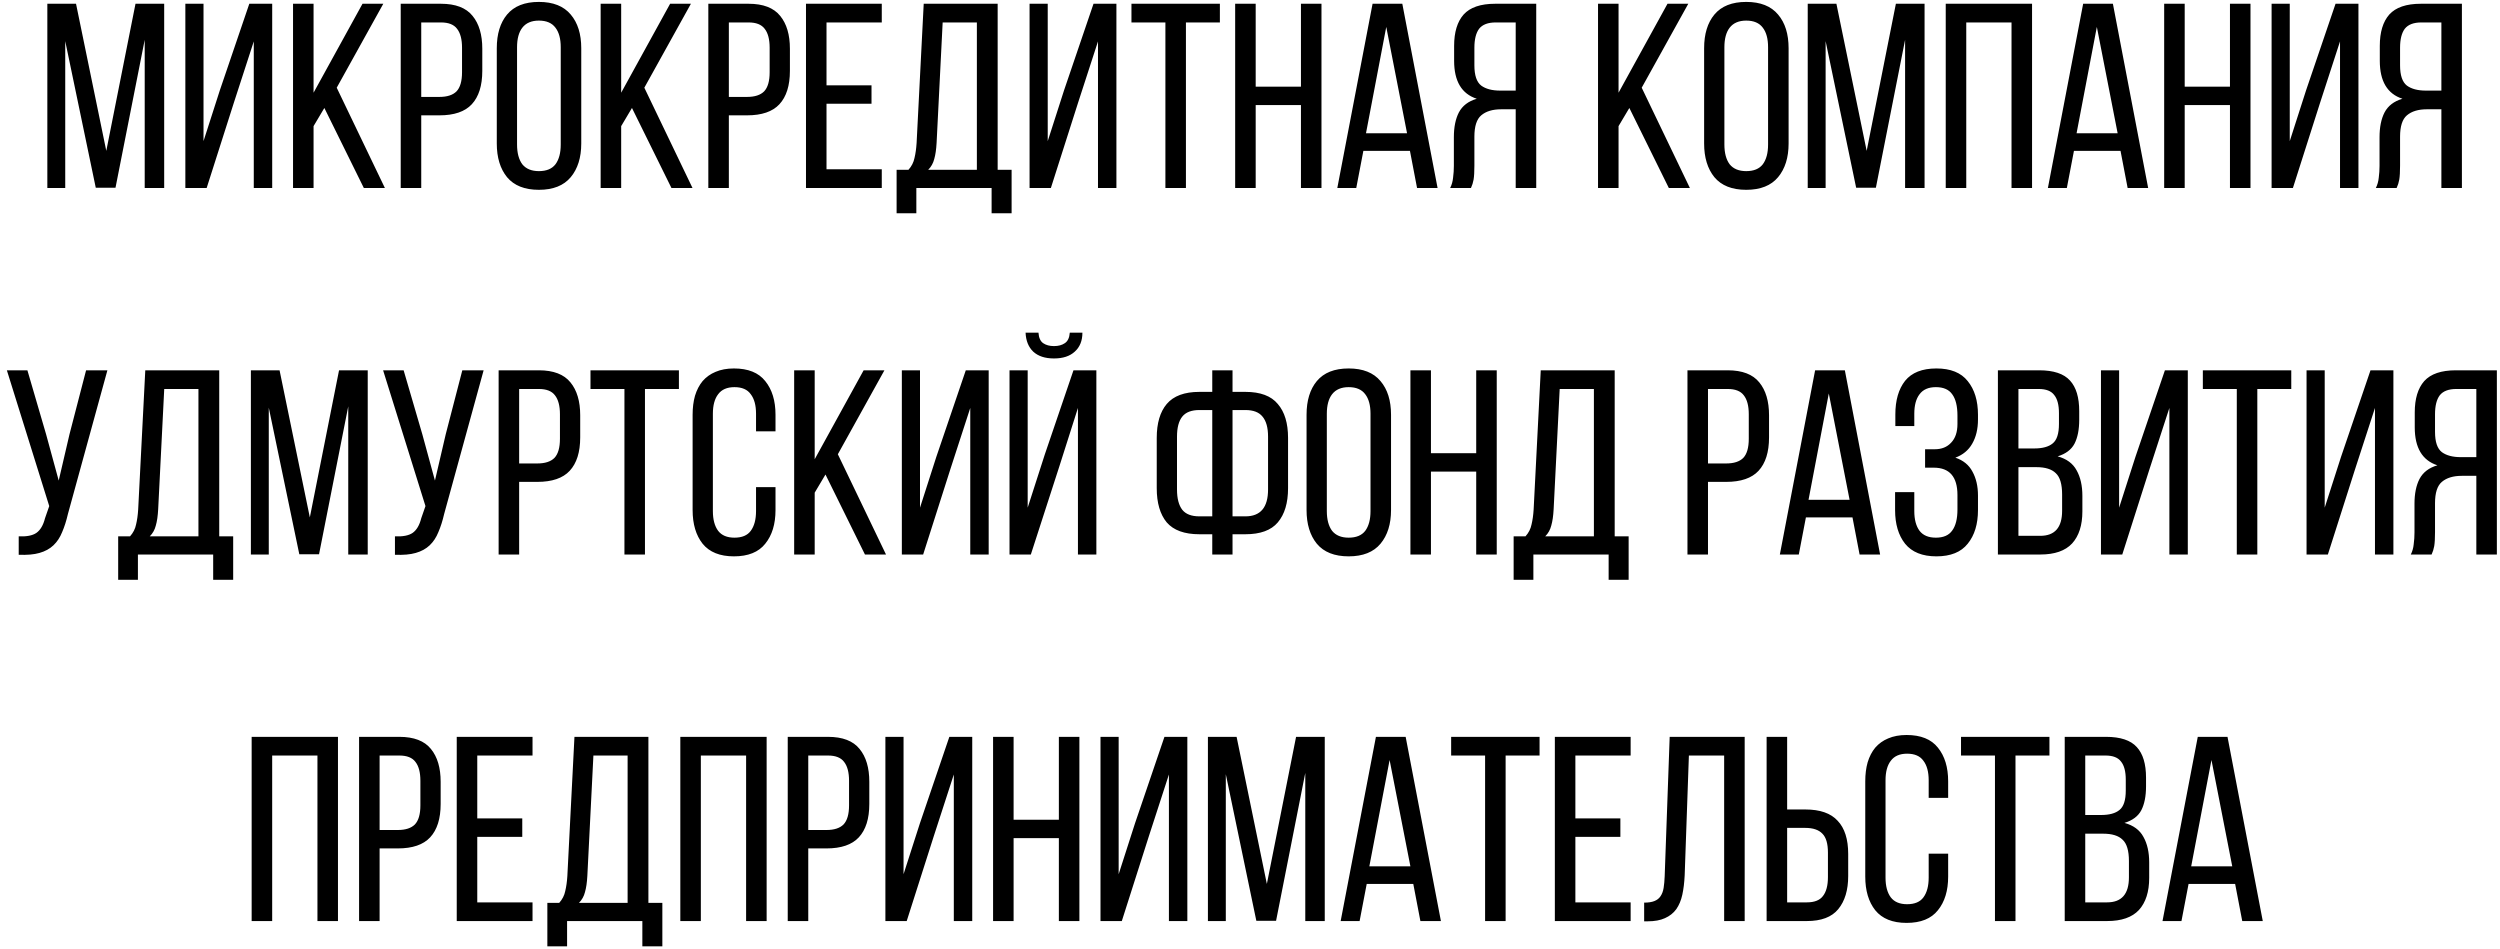 <svg width="266" height="101" viewBox="0 0 266 101" fill="none" xmlns="http://www.w3.org/2000/svg">
<path d="M12.289 19.972H10.189L6.941 4.376V20H5.037V0.4H8.089L11.309 16.052L14.417 0.4H17.469V20H15.397V4.236L12.289 19.972ZM24.874 10.956L21.99 20H19.722V0.4H21.654V15.016L23.39 9.612L26.526 0.4H28.962V20H27.002V4.404L24.874 10.956ZM34.511 11.488L33.363 13.42V20H31.179V0.4H33.363V9.864L38.571 0.4H40.783L35.827 9.332L40.951 20H38.711L34.511 11.488ZM46.92 0.4C48.469 0.4 49.589 0.829 50.28 1.688C50.97 2.528 51.316 3.695 51.316 5.188V7.54C51.316 9.108 50.942 10.293 50.196 11.096C49.468 11.88 48.32 12.272 46.752 12.272H44.82V20H42.636V0.4H46.92ZM46.752 10.312C47.573 10.312 48.18 10.116 48.572 9.724C48.964 9.313 49.16 8.632 49.16 7.68V5.076C49.16 4.18 48.982 3.508 48.628 3.06C48.292 2.612 47.722 2.388 46.92 2.388H44.82V10.312H46.752ZM52.858 5.132C52.858 3.62 53.222 2.425 53.95 1.548C54.697 0.652 55.826 0.204 57.338 0.204C58.85 0.204 59.98 0.652 60.726 1.548C61.473 2.425 61.846 3.62 61.846 5.132V15.268C61.846 16.761 61.473 17.956 60.726 18.852C59.98 19.748 58.85 20.196 57.338 20.196C55.826 20.196 54.697 19.748 53.95 18.852C53.222 17.956 52.858 16.761 52.858 15.268V5.132ZM55.014 15.38C55.014 16.276 55.201 16.976 55.574 17.48C55.966 17.965 56.554 18.208 57.338 18.208C58.141 18.208 58.729 17.965 59.102 17.48C59.476 16.976 59.662 16.276 59.662 15.38V5.02C59.662 4.124 59.476 3.433 59.102 2.948C58.729 2.444 58.141 2.192 57.338 2.192C56.554 2.192 55.966 2.444 55.574 2.948C55.201 3.433 55.014 4.124 55.014 5.02V15.38ZM67.241 11.488L66.093 13.42V20H63.909V0.4H66.093V9.864L71.301 0.4H73.513L68.557 9.332L73.681 20H71.441L67.241 11.488ZM79.65 0.4C81.199 0.4 82.319 0.829 83.01 1.688C83.701 2.528 84.046 3.695 84.046 5.188V7.54C84.046 9.108 83.673 10.293 82.926 11.096C82.198 11.88 81.05 12.272 79.482 12.272H77.55V20H75.366V0.4H79.65ZM79.482 10.312C80.303 10.312 80.91 10.116 81.302 9.724C81.694 9.313 81.89 8.632 81.89 7.68V5.076C81.89 4.18 81.713 3.508 81.358 3.06C81.022 2.612 80.453 2.388 79.65 2.388H77.55V10.312H79.482ZM92.729 9.08V11.04H87.941V18.012H93.821V20H85.757V0.4H93.821V2.388H87.941V9.08H92.729ZM105.507 22.688V20H97.499V22.688H95.399V18.068H96.659C96.995 17.695 97.209 17.275 97.303 16.808C97.415 16.341 97.489 15.809 97.527 15.212L98.283 0.4H106.151V18.068H107.635V22.688H105.507ZM99.655 15.184C99.617 15.893 99.533 16.472 99.403 16.92C99.291 17.368 99.076 17.751 98.759 18.068H103.939V2.388H100.299L99.655 15.184ZM114.698 10.956L111.814 20H109.546V0.4H111.478V15.016L113.214 9.612L116.35 0.4H118.786V20H116.826V4.404L114.698 10.956ZM123.999 20V2.388H120.387V0.4H129.795V2.388H126.183V20H123.999ZM133.605 11.18V20H131.421V0.4H133.605V9.22H138.421V0.4H140.605V20H138.421V11.18H133.605ZM145.062 16.052L144.306 20H142.29L146.042 0.4H149.206L152.958 20H150.774L150.018 16.052H145.062ZM145.342 14.176H149.71L147.498 2.864L145.342 14.176ZM159.731 11.628C158.816 11.628 158.107 11.843 157.603 12.272C157.118 12.683 156.875 13.439 156.875 14.54V17.62C156.875 18.273 156.847 18.768 156.791 19.104C156.735 19.421 156.642 19.72 156.511 20H154.299C154.467 19.664 154.57 19.3 154.607 18.908C154.663 18.497 154.691 18.077 154.691 17.648V14.596C154.691 13.532 154.868 12.655 155.223 11.964C155.596 11.255 156.231 10.769 157.127 10.508C155.522 9.985 154.719 8.641 154.719 6.476V4.88C154.719 3.424 155.055 2.313 155.727 1.548C156.418 0.783 157.538 0.4 159.087 0.4H163.455V20H161.271V11.628H159.731ZM159.143 2.388C158.322 2.388 157.734 2.612 157.379 3.06C157.043 3.508 156.875 4.18 156.875 5.076V6.952C156.875 8.016 157.118 8.735 157.603 9.108C158.088 9.463 158.76 9.64 159.619 9.64H161.271V2.388H159.143ZM173.362 11.488L172.214 13.42V20H170.03V0.4H172.214V9.864L177.422 0.4H179.634L174.678 9.332L179.802 20H177.562L173.362 11.488ZM181.319 5.132C181.319 3.62 181.683 2.425 182.411 1.548C183.158 0.652 184.287 0.204 185.799 0.204C187.311 0.204 188.441 0.652 189.187 1.548C189.934 2.425 190.307 3.62 190.307 5.132V15.268C190.307 16.761 189.934 17.956 189.187 18.852C188.441 19.748 187.311 20.196 185.799 20.196C184.287 20.196 183.158 19.748 182.411 18.852C181.683 17.956 181.319 16.761 181.319 15.268V5.132ZM183.475 15.38C183.475 16.276 183.662 16.976 184.035 17.48C184.427 17.965 185.015 18.208 185.799 18.208C186.602 18.208 187.19 17.965 187.563 17.48C187.937 16.976 188.123 16.276 188.123 15.38V5.02C188.123 4.124 187.937 3.433 187.563 2.948C187.19 2.444 186.602 2.192 185.799 2.192C185.015 2.192 184.427 2.444 184.035 2.948C183.662 3.433 183.475 4.124 183.475 5.02V15.38ZM199.594 19.972H197.494L194.246 4.376V20H192.342V0.4H195.394L198.614 16.052L201.722 0.4H204.774V20H202.702V4.236L199.594 19.972ZM209.21 2.388V20H207.026V0.4H216.21V20H214.026V2.388H209.21ZM220.668 16.052L219.912 20H217.896L221.648 0.4H224.812L228.564 20H226.38L225.624 16.052H220.668ZM220.948 14.176H225.316L223.104 2.864L220.948 14.176ZM232.452 11.18V20H230.268V0.4H232.452V9.22H237.268V0.4H239.452V20H237.268V11.18H232.452ZM246.85 10.956L243.966 20H241.698V0.4H243.63V15.016L245.366 9.612L248.502 0.4H250.938V20H248.978V4.404L246.85 10.956ZM258.223 11.628C257.308 11.628 256.599 11.843 256.095 12.272C255.61 12.683 255.367 13.439 255.367 14.54V17.62C255.367 18.273 255.339 18.768 255.283 19.104C255.227 19.421 255.134 19.72 255.003 20H252.791C252.959 19.664 253.062 19.3 253.099 18.908C253.155 18.497 253.183 18.077 253.183 17.648V14.596C253.183 13.532 253.36 12.655 253.715 11.964C254.088 11.255 254.723 10.769 255.619 10.508C254.014 9.985 253.211 8.641 253.211 6.476V4.88C253.211 3.424 253.547 2.313 254.219 1.548C254.91 0.783 256.03 0.4 257.579 0.4H261.947V20H259.763V11.628H258.223ZM257.635 2.388C256.814 2.388 256.226 2.612 255.871 3.06C255.535 3.508 255.367 4.18 255.367 5.076V6.952C255.367 8.016 255.61 8.735 256.095 9.108C256.58 9.463 257.252 9.64 258.111 9.64H259.763V2.388H257.635ZM7.227 54.688C7.059 55.416 6.853 56.06 6.611 56.62C6.387 57.18 6.079 57.647 5.687 58.02C5.295 58.393 4.8 58.664 4.203 58.832C3.624 59 2.887 59.065 1.991 59.028V57.068C2.831 57.105 3.456 56.984 3.867 56.704C4.296 56.405 4.604 55.883 4.791 55.136L5.239 53.848L0.731 39.4H2.915L4.903 46.204L6.247 51.132L7.395 46.204L9.159 39.4H11.427L7.227 54.688ZM22.682 61.688V59H14.674V61.688H12.574V57.068H13.834C14.17 56.695 14.385 56.275 14.478 55.808C14.59 55.341 14.665 54.809 14.702 54.212L15.458 39.4H23.326V57.068H24.81V61.688H22.682ZM16.83 54.184C16.793 54.893 16.709 55.472 16.578 55.92C16.466 56.368 16.252 56.751 15.934 57.068H21.114V41.388H17.474L16.83 54.184ZM33.946 58.972H31.846L28.598 43.376V59H26.694V39.4H29.746L32.966 55.052L36.074 39.4H39.126V59H37.054V43.236L33.946 58.972ZM47.258 54.688C47.09 55.416 46.885 56.06 46.642 56.62C46.418 57.18 46.11 57.647 45.718 58.02C45.326 58.393 44.831 58.664 44.234 58.832C43.655 59 42.918 59.065 42.022 59.028V57.068C42.862 57.105 43.487 56.984 43.898 56.704C44.327 56.405 44.635 55.883 44.822 55.136L45.27 53.848L40.762 39.4H42.946L44.934 46.204L46.278 51.132L47.426 46.204L49.19 39.4H51.458L47.258 54.688ZM57.338 39.4C58.887 39.4 60.007 39.829 60.698 40.688C61.388 41.528 61.734 42.695 61.734 44.188V46.54C61.734 48.108 61.36 49.293 60.614 50.096C59.886 50.88 58.738 51.272 57.17 51.272H55.238V59H53.054V39.4H57.338ZM57.17 49.312C57.991 49.312 58.598 49.116 58.99 48.724C59.382 48.313 59.578 47.632 59.578 46.68V44.076C59.578 43.18 59.4 42.508 59.046 42.06C58.71 41.612 58.14 41.388 57.338 41.388H55.238V49.312H57.17ZM66.44 59V41.388H62.828V39.4H72.236V41.388H68.624V59H66.44ZM78.09 39.204C79.602 39.204 80.713 39.652 81.422 40.548C82.15 41.444 82.514 42.639 82.514 44.132V45.896H80.442V44.02C80.442 43.124 80.255 42.433 79.882 41.948C79.528 41.444 78.949 41.192 78.146 41.192C77.362 41.192 76.784 41.444 76.41 41.948C76.037 42.433 75.85 43.124 75.85 44.02V54.38C75.85 55.276 76.037 55.976 76.41 56.48C76.784 56.965 77.362 57.208 78.146 57.208C78.949 57.208 79.528 56.965 79.882 56.48C80.255 55.976 80.442 55.276 80.442 54.38V51.832H82.514V54.268C82.514 55.761 82.15 56.956 81.422 57.852C80.713 58.748 79.602 59.196 78.09 59.196C76.597 59.196 75.486 58.748 74.758 57.852C74.049 56.956 73.694 55.761 73.694 54.268V44.132C73.694 43.385 73.778 42.713 73.946 42.116C74.133 41.5 74.403 40.977 74.758 40.548C75.132 40.119 75.589 39.792 76.13 39.568C76.69 39.325 77.344 39.204 78.09 39.204ZM87.831 50.488L86.683 52.42V59H84.499V39.4H86.683V48.864L91.891 39.4H94.103L89.147 48.332L94.271 59H92.031L87.831 50.488ZM101.108 49.956L98.224 59H95.956V39.4H97.888V54.016L99.624 48.612L102.76 39.4H105.196V59H103.236V43.404L101.108 49.956ZM115.169 35.396C115.169 36.255 114.898 36.927 114.357 37.412C113.834 37.897 113.097 38.14 112.145 38.14C111.193 38.14 110.456 37.897 109.933 37.412C109.429 36.927 109.158 36.255 109.121 35.396H110.493C110.53 35.937 110.698 36.311 110.997 36.516C111.296 36.721 111.678 36.824 112.145 36.824C112.612 36.824 112.994 36.721 113.293 36.516C113.61 36.311 113.788 35.937 113.825 35.396H115.169ZM112.733 49.564L109.681 59H107.413V39.4H109.345V54.016L111.165 48.36L114.217 39.4H116.653V59H114.693V43.404L112.733 49.564ZM132.513 41.696C134.1 41.696 135.248 42.125 135.957 42.984C136.685 43.824 137.049 45.028 137.049 46.596V51.944C137.049 53.512 136.685 54.725 135.957 55.584C135.248 56.424 134.1 56.844 132.513 56.844H131.141V59H128.985V56.844H127.613C126.026 56.844 124.869 56.424 124.141 55.584C123.432 54.725 123.077 53.512 123.077 51.944V46.596C123.077 45.028 123.432 43.824 124.141 42.984C124.869 42.125 126.026 41.696 127.613 41.696H128.985V39.4H131.141V41.696H132.513ZM127.613 43.628C126.773 43.628 126.166 43.861 125.793 44.328C125.42 44.795 125.233 45.504 125.233 46.456V52.084C125.233 53.036 125.42 53.755 125.793 54.24C126.166 54.707 126.773 54.94 127.613 54.94H128.985V43.628H127.613ZM132.513 54.94C134.118 54.94 134.921 53.988 134.921 52.084V46.456C134.921 45.504 134.725 44.795 134.333 44.328C133.96 43.861 133.353 43.628 132.513 43.628H131.141V54.94H132.513ZM139.018 44.132C139.018 42.62 139.382 41.425 140.11 40.548C140.857 39.652 141.986 39.204 143.498 39.204C145.01 39.204 146.14 39.652 146.886 40.548C147.633 41.425 148.006 42.62 148.006 44.132V54.268C148.006 55.761 147.633 56.956 146.886 57.852C146.14 58.748 145.01 59.196 143.498 59.196C141.986 59.196 140.857 58.748 140.11 57.852C139.382 56.956 139.018 55.761 139.018 54.268V44.132ZM141.174 54.38C141.174 55.276 141.361 55.976 141.734 56.48C142.126 56.965 142.714 57.208 143.498 57.208C144.301 57.208 144.889 56.965 145.262 56.48C145.636 55.976 145.822 55.276 145.822 54.38V44.02C145.822 43.124 145.636 42.433 145.262 41.948C144.889 41.444 144.301 41.192 143.498 41.192C142.714 41.192 142.126 41.444 141.734 41.948C141.361 42.433 141.174 43.124 141.174 44.02V54.38ZM152.253 50.18V59H150.069V39.4H152.253V48.22H157.069V39.4H159.253V59H157.069V50.18H152.253ZM171.159 61.688V59H163.151V61.688H161.051V57.068H162.311C162.647 56.695 162.862 56.275 162.955 55.808C163.067 55.341 163.142 54.809 163.179 54.212L163.935 39.4H171.803V57.068H173.287V61.688H171.159ZM165.307 54.184C165.27 54.893 165.186 55.472 165.055 55.92C164.943 56.368 164.728 56.751 164.411 57.068H169.591V41.388H165.951L165.307 54.184ZM183.83 39.4C185.379 39.4 186.499 39.829 187.19 40.688C187.88 41.528 188.226 42.695 188.226 44.188V46.54C188.226 48.108 187.852 49.293 187.106 50.096C186.378 50.88 185.23 51.272 183.662 51.272H181.73V59H179.546V39.4H183.83ZM183.662 49.312C184.483 49.312 185.09 49.116 185.482 48.724C185.874 48.313 186.07 47.632 186.07 46.68V44.076C186.07 43.18 185.892 42.508 185.538 42.06C185.202 41.612 184.632 41.388 183.83 41.388H181.73V49.312H183.662ZM192.148 55.052L191.392 59H189.376L193.128 39.4H196.292L200.044 59H197.86L197.104 55.052H192.148ZM192.428 53.176H196.796L194.584 41.864L192.428 53.176ZM206.033 39.204C207.545 39.204 208.656 39.652 209.365 40.548C210.093 41.444 210.457 42.639 210.457 44.132V44.636C210.457 45.644 210.252 46.503 209.841 47.212C209.449 47.903 208.852 48.397 208.049 48.696C208.889 48.976 209.496 49.471 209.869 50.18C210.261 50.889 210.457 51.739 210.457 52.728V54.268C210.457 55.761 210.093 56.956 209.365 57.852C208.656 58.748 207.545 59.196 206.033 59.196C204.54 59.196 203.429 58.748 202.701 57.852C201.992 56.956 201.637 55.761 201.637 54.268V52.364H203.681V54.38C203.681 55.276 203.868 55.976 204.241 56.48C204.614 56.965 205.193 57.208 205.977 57.208C206.78 57.208 207.358 56.956 207.713 56.452C208.086 55.948 208.273 55.201 208.273 54.212V52.672C208.273 50.731 207.433 49.76 205.753 49.76H204.829V47.8H205.865C206.593 47.8 207.172 47.567 207.601 47.1C208.049 46.633 208.273 45.971 208.273 45.112V44.216C208.273 43.208 208.086 42.452 207.713 41.948C207.358 41.444 206.78 41.192 205.977 41.192C205.193 41.192 204.614 41.444 204.241 41.948C203.868 42.433 203.681 43.124 203.681 44.02V45.336H201.665V44.104C201.665 42.592 202.01 41.397 202.701 40.52C203.41 39.643 204.521 39.204 206.033 39.204ZM216.973 39.4C218.504 39.4 219.596 39.764 220.249 40.492C220.902 41.201 221.229 42.284 221.229 43.74V44.664C221.229 45.709 221.061 46.559 220.725 47.212C220.389 47.847 219.792 48.295 218.933 48.556C219.885 48.817 220.557 49.312 220.949 50.04C221.36 50.768 221.565 51.673 221.565 52.756V54.408C221.565 55.883 221.201 57.021 220.473 57.824C219.745 58.608 218.616 59 217.085 59H212.577V39.4H216.973ZM216.441 47.716C217.318 47.716 217.972 47.539 218.401 47.184C218.849 46.829 219.073 46.139 219.073 45.112V43.964C219.073 43.087 218.905 42.443 218.569 42.032C218.252 41.603 217.701 41.388 216.917 41.388H214.761V47.716H216.441ZM217.085 57.012C218.634 57.012 219.409 56.125 219.409 54.352V52.616C219.409 51.515 219.185 50.759 218.737 50.348C218.308 49.919 217.617 49.704 216.665 49.704H214.761V57.012H217.085ZM228.694 49.956L225.81 59H223.542V39.4H225.474V54.016L227.21 48.612L230.346 39.4H232.782V59H230.822V43.404L228.694 49.956ZM237.995 59V41.388H234.383V39.4H243.791V41.388H240.179V59H237.995ZM250.569 49.956L247.685 59H245.417V39.4H247.349V54.016L249.085 48.612L252.221 39.4H254.657V59H252.697V43.404L250.569 49.956ZM261.942 50.628C261.027 50.628 260.318 50.843 259.814 51.272C259.329 51.683 259.086 52.439 259.086 53.54V56.62C259.086 57.273 259.058 57.768 259.002 58.104C258.946 58.421 258.853 58.72 258.722 59H256.51C256.678 58.664 256.781 58.3 256.818 57.908C256.874 57.497 256.902 57.077 256.902 56.648V53.596C256.902 52.532 257.079 51.655 257.434 50.964C257.807 50.255 258.442 49.769 259.338 49.508C257.733 48.985 256.93 47.641 256.93 45.476V43.88C256.93 42.424 257.266 41.313 257.938 40.548C258.629 39.783 259.749 39.4 261.298 39.4H265.666V59H263.482V50.628H261.942ZM261.354 41.388C260.533 41.388 259.945 41.612 259.59 42.06C259.254 42.508 259.086 43.18 259.086 44.076V45.952C259.086 47.016 259.329 47.735 259.814 48.108C260.299 48.463 260.971 48.64 261.83 48.64H263.482V41.388H261.354ZM28.96 80.388V98H26.776V78.4H35.96V98H33.776V80.388H28.96ZM42.49 78.4C44.039 78.4 45.159 78.829 45.85 79.688C46.541 80.528 46.886 81.695 46.886 83.188V85.54C46.886 87.108 46.513 88.293 45.766 89.096C45.038 89.88 43.89 90.272 42.322 90.272H40.39V98H38.206V78.4H42.49ZM42.322 88.312C43.143 88.312 43.75 88.116 44.142 87.724C44.534 87.313 44.73 86.632 44.73 85.68V83.076C44.73 82.18 44.553 81.508 44.198 81.06C43.862 80.612 43.293 80.388 42.49 80.388H40.39V88.312H42.322ZM55.569 87.08V89.04H50.781V96.012H56.661V98H48.597V78.4H56.661V80.388H50.781V87.08H55.569ZM68.346 100.688V98H60.338V100.688H58.238V96.068H59.498C59.834 95.695 60.049 95.275 60.142 94.808C60.254 94.341 60.329 93.809 60.366 93.212L61.122 78.4H68.99V96.068H70.474V100.688H68.346ZM62.494 93.184C62.457 93.893 62.373 94.472 62.242 94.92C62.13 95.368 61.916 95.751 61.598 96.068H66.778V80.388H63.138L62.494 93.184ZM74.57 80.388V98H72.386V78.4H81.57V98H79.386V80.388H74.57ZM88.099 78.4C89.649 78.4 90.769 78.829 91.459 79.688C92.15 80.528 92.495 81.695 92.495 83.188V85.54C92.495 87.108 92.122 88.293 91.375 89.096C90.647 89.88 89.499 90.272 87.931 90.272H85.999V98H83.815V78.4H88.099ZM87.931 88.312C88.753 88.312 89.359 88.116 89.751 87.724C90.143 87.313 90.339 86.632 90.339 85.68V83.076C90.339 82.18 90.162 81.508 89.807 81.06C89.471 80.612 88.902 80.388 88.099 80.388H85.999V88.312H87.931ZM99.358 88.956L96.474 98H94.206V78.4H96.138V93.016L97.874 87.612L101.01 78.4H103.446V98H101.486V82.404L99.358 88.956ZM107.847 89.18V98H105.663V78.4H107.847V87.22H112.663V78.4H114.847V98H112.663V89.18H107.847ZM122.245 88.956L119.361 98H117.093V78.4H119.025V93.016L120.761 87.612L123.897 78.4H126.333V98H124.373V82.404L122.245 88.956ZM135.774 97.972H133.674L130.426 82.376V98H128.522V78.4H131.574L134.794 94.052L137.902 78.4H140.954V98H138.882V82.236L135.774 97.972ZM145.418 94.052L144.662 98H142.646L146.398 78.4H149.562L153.314 98H151.13L150.374 94.052H145.418ZM145.698 92.176H150.066L147.854 80.864L145.698 92.176ZM158.014 98V80.388H154.402V78.4H163.81V80.388H160.198V98H158.014ZM172.408 87.08V89.04H167.62V96.012H173.5V98H165.436V78.4H173.5V80.388H167.62V87.08H172.408ZM179.698 80.388L179.25 93.128C179.213 93.912 179.129 94.603 178.998 95.2C178.868 95.797 178.653 96.311 178.354 96.74C178.056 97.151 177.654 97.468 177.15 97.692C176.665 97.916 176.049 98.028 175.302 98.028H174.938V96.04C175.386 96.04 175.75 95.984 176.03 95.872C176.31 95.76 176.525 95.592 176.674 95.368C176.842 95.125 176.954 94.827 177.01 94.472C177.066 94.117 177.104 93.707 177.122 93.24L177.654 78.4H185.634V98H183.45V80.388H179.698ZM192.084 86.128C193.652 86.128 194.8 86.529 195.528 87.332C196.274 88.116 196.648 89.292 196.648 90.86V93.212C196.648 94.705 196.293 95.881 195.584 96.74C194.893 97.58 193.782 98 192.252 98H187.968V78.4H190.152V86.128H192.084ZM192.252 96.012C193.054 96.012 193.624 95.788 193.96 95.34C194.314 94.892 194.492 94.22 194.492 93.324V90.72C194.492 89.768 194.296 89.096 193.904 88.704C193.512 88.293 192.905 88.088 192.084 88.088H190.152V96.012H192.252ZM202.86 78.204C204.372 78.204 205.482 78.652 206.192 79.548C206.92 80.444 207.284 81.639 207.284 83.132V84.896H205.212V83.02C205.212 82.124 205.025 81.433 204.652 80.948C204.297 80.444 203.718 80.192 202.916 80.192C202.132 80.192 201.553 80.444 201.18 80.948C200.806 81.433 200.62 82.124 200.62 83.02V93.38C200.62 94.276 200.806 94.976 201.18 95.48C201.553 95.965 202.132 96.208 202.916 96.208C203.718 96.208 204.297 95.965 204.652 95.48C205.025 94.976 205.212 94.276 205.212 93.38V90.832H207.284V93.268C207.284 94.761 206.92 95.956 206.192 96.852C205.482 97.748 204.372 98.196 202.86 98.196C201.366 98.196 200.256 97.748 199.528 96.852C198.818 95.956 198.464 94.761 198.464 93.268V83.132C198.464 82.385 198.548 81.713 198.716 81.116C198.902 80.5 199.173 79.977 199.528 79.548C199.901 79.119 200.358 78.792 200.9 78.568C201.46 78.325 202.113 78.204 202.86 78.204ZM212.264 98V80.388H208.652V78.4H218.06V80.388H214.448V98H212.264ZM224.082 78.4C225.613 78.4 226.705 78.764 227.358 79.492C228.012 80.201 228.338 81.284 228.338 82.74V83.664C228.338 84.709 228.17 85.559 227.834 86.212C227.498 86.847 226.901 87.295 226.042 87.556C226.994 87.817 227.666 88.312 228.058 89.04C228.469 89.768 228.674 90.673 228.674 91.756V93.408C228.674 94.883 228.31 96.021 227.582 96.824C226.854 97.608 225.725 98 224.194 98H219.686V78.4H224.082ZM223.55 86.716C224.428 86.716 225.081 86.539 225.51 86.184C225.958 85.829 226.182 85.139 226.182 84.112V82.964C226.182 82.087 226.014 81.443 225.678 81.032C225.361 80.603 224.81 80.388 224.026 80.388H221.87V86.716H223.55ZM224.194 96.012C225.744 96.012 226.518 95.125 226.518 93.352V91.616C226.518 90.515 226.294 89.759 225.846 89.348C225.417 88.919 224.726 88.704 223.774 88.704H221.87V96.012H224.194ZM232.863 94.052L232.107 98H230.091L233.843 78.4H237.007L240.759 98H238.575L237.819 94.052H232.863ZM233.143 92.176H237.511L235.299 80.864L233.143 92.176Z" fill="black"/>
</svg>
